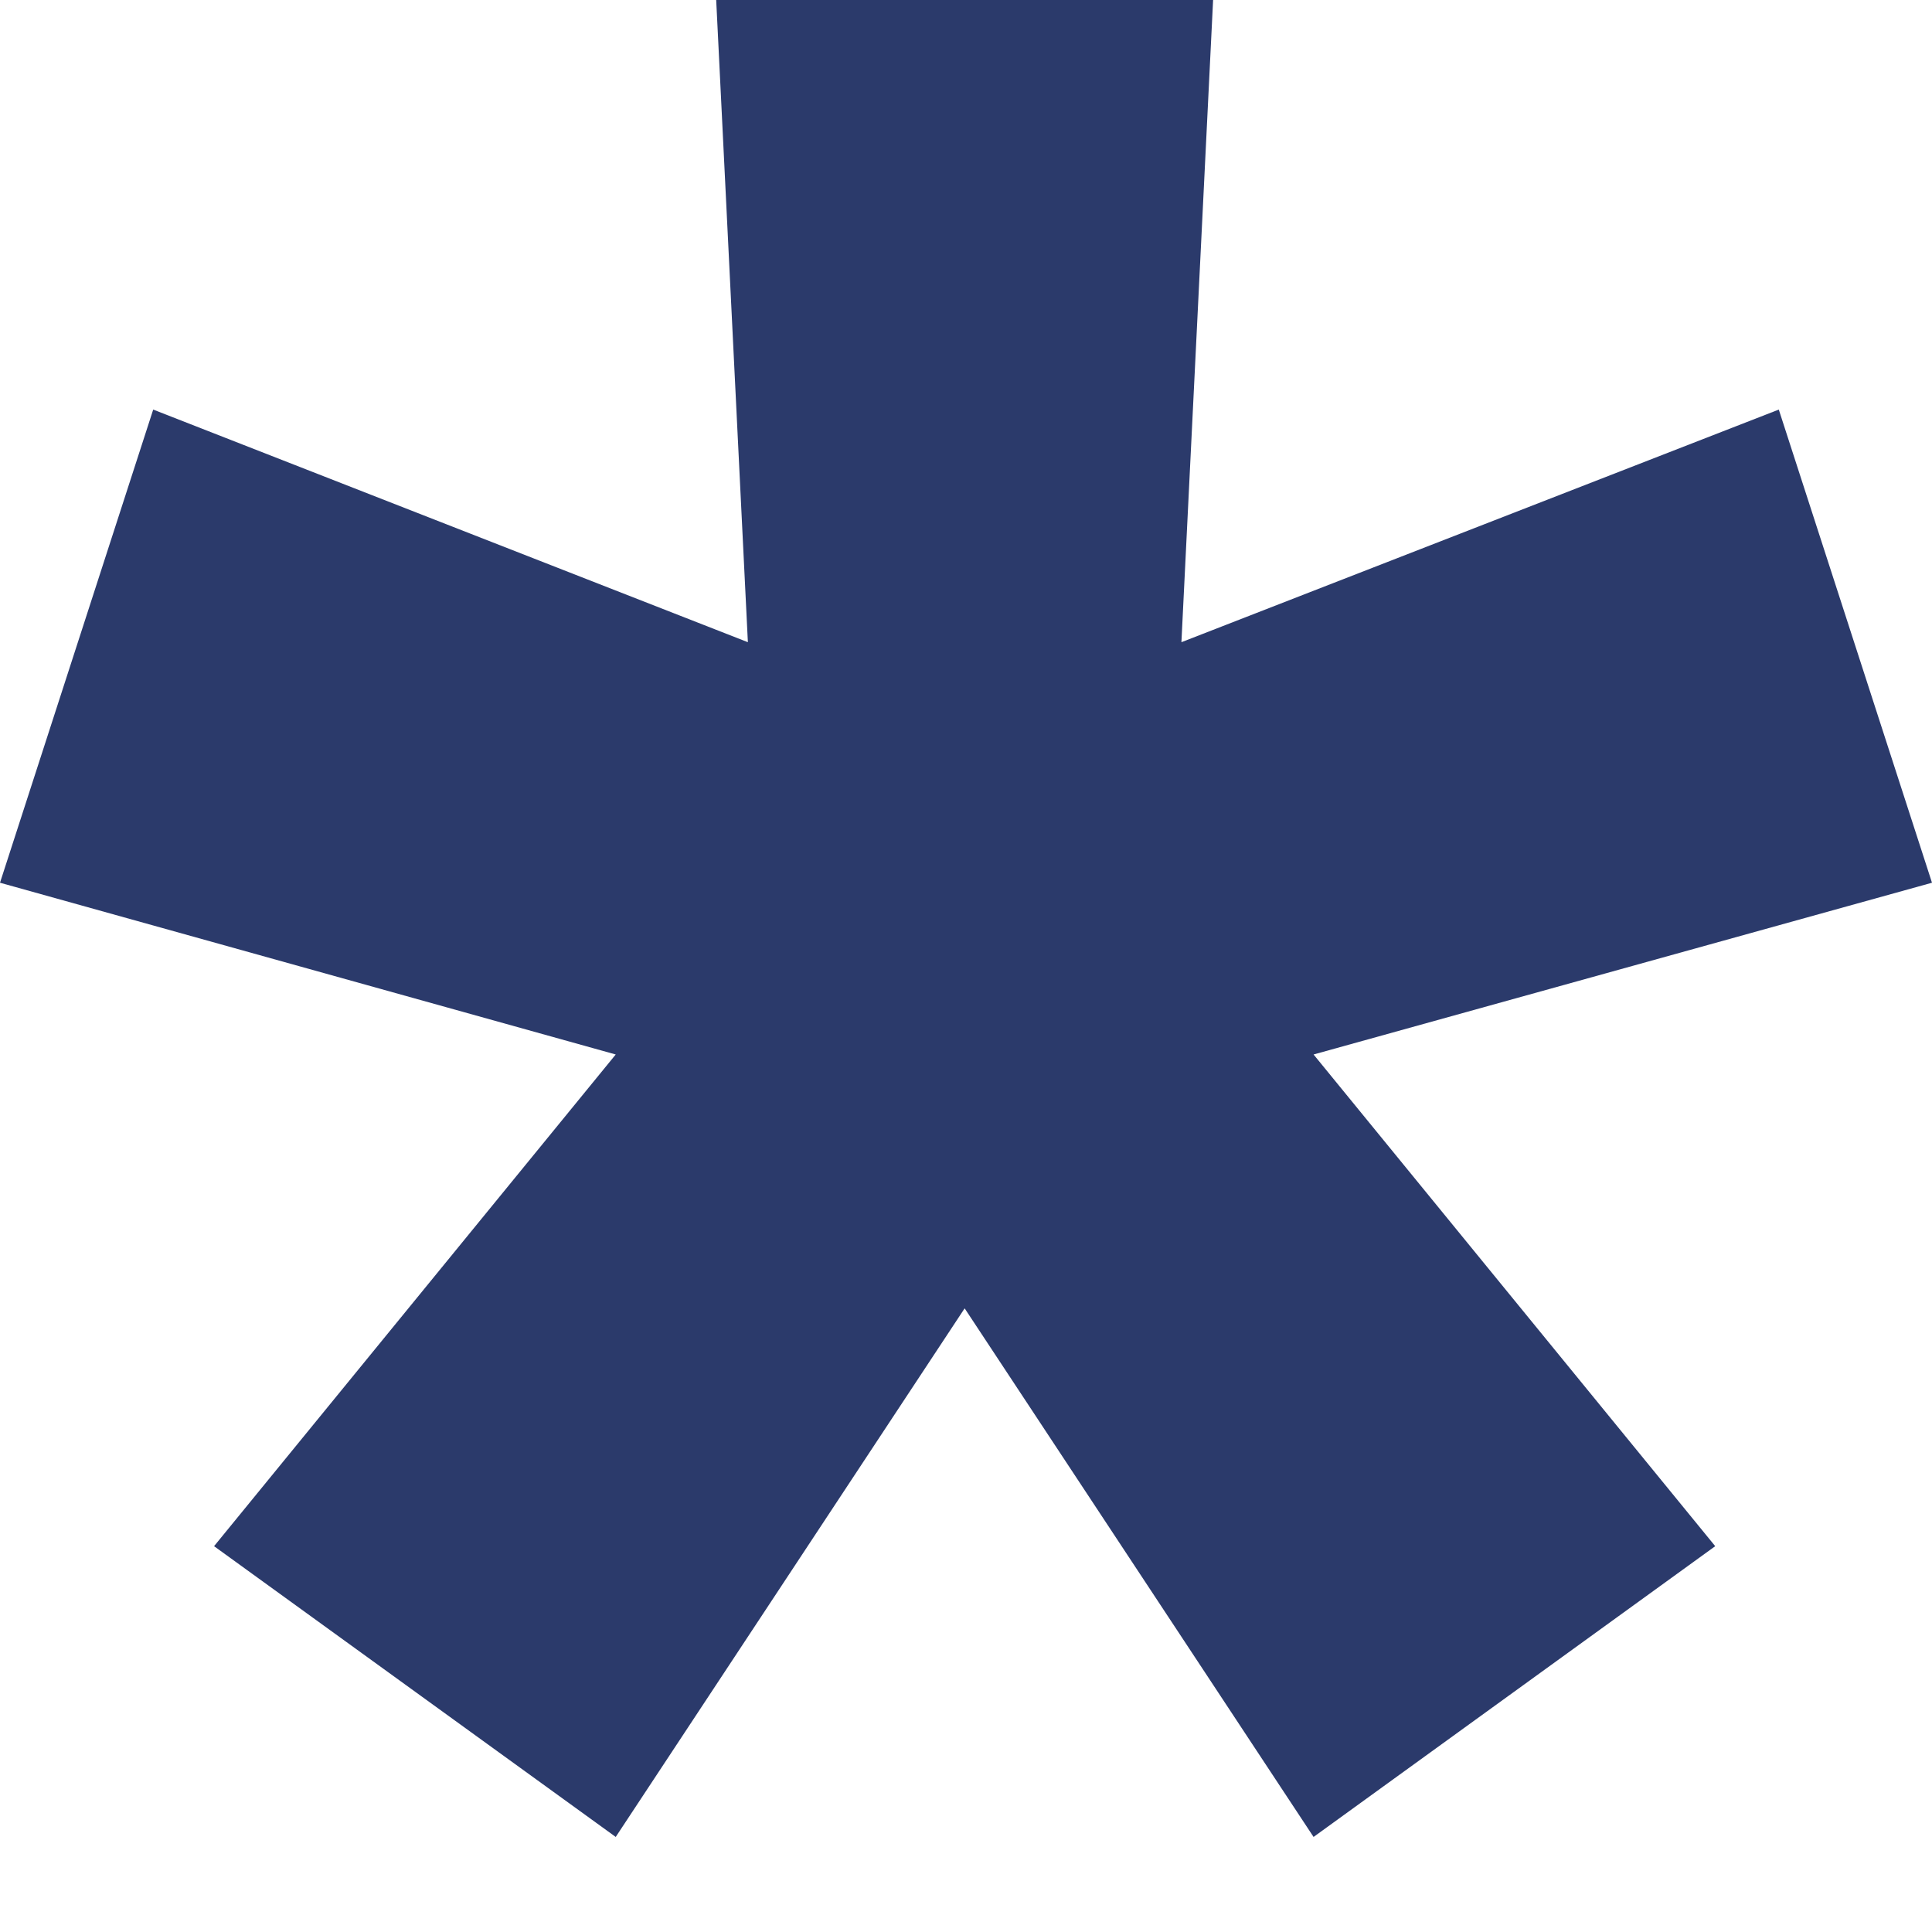 <?xml version="1.0" encoding="UTF-8"?> <svg xmlns="http://www.w3.org/2000/svg" width="10" height="10" viewBox="0 0 10 10" fill="none"><path d="M3.187 9.508L1.108 8.003L3.187 5.458L0 4.569L0.793 2.12L3.871 3.324L3.707 0H6.279L6.115 3.324L9.207 2.12L10 4.569L6.799 5.458L8.878 8.003L6.799 9.508L4.993 6.772L3.187 9.508Z" fill="#2B3A6B"></path></svg> 